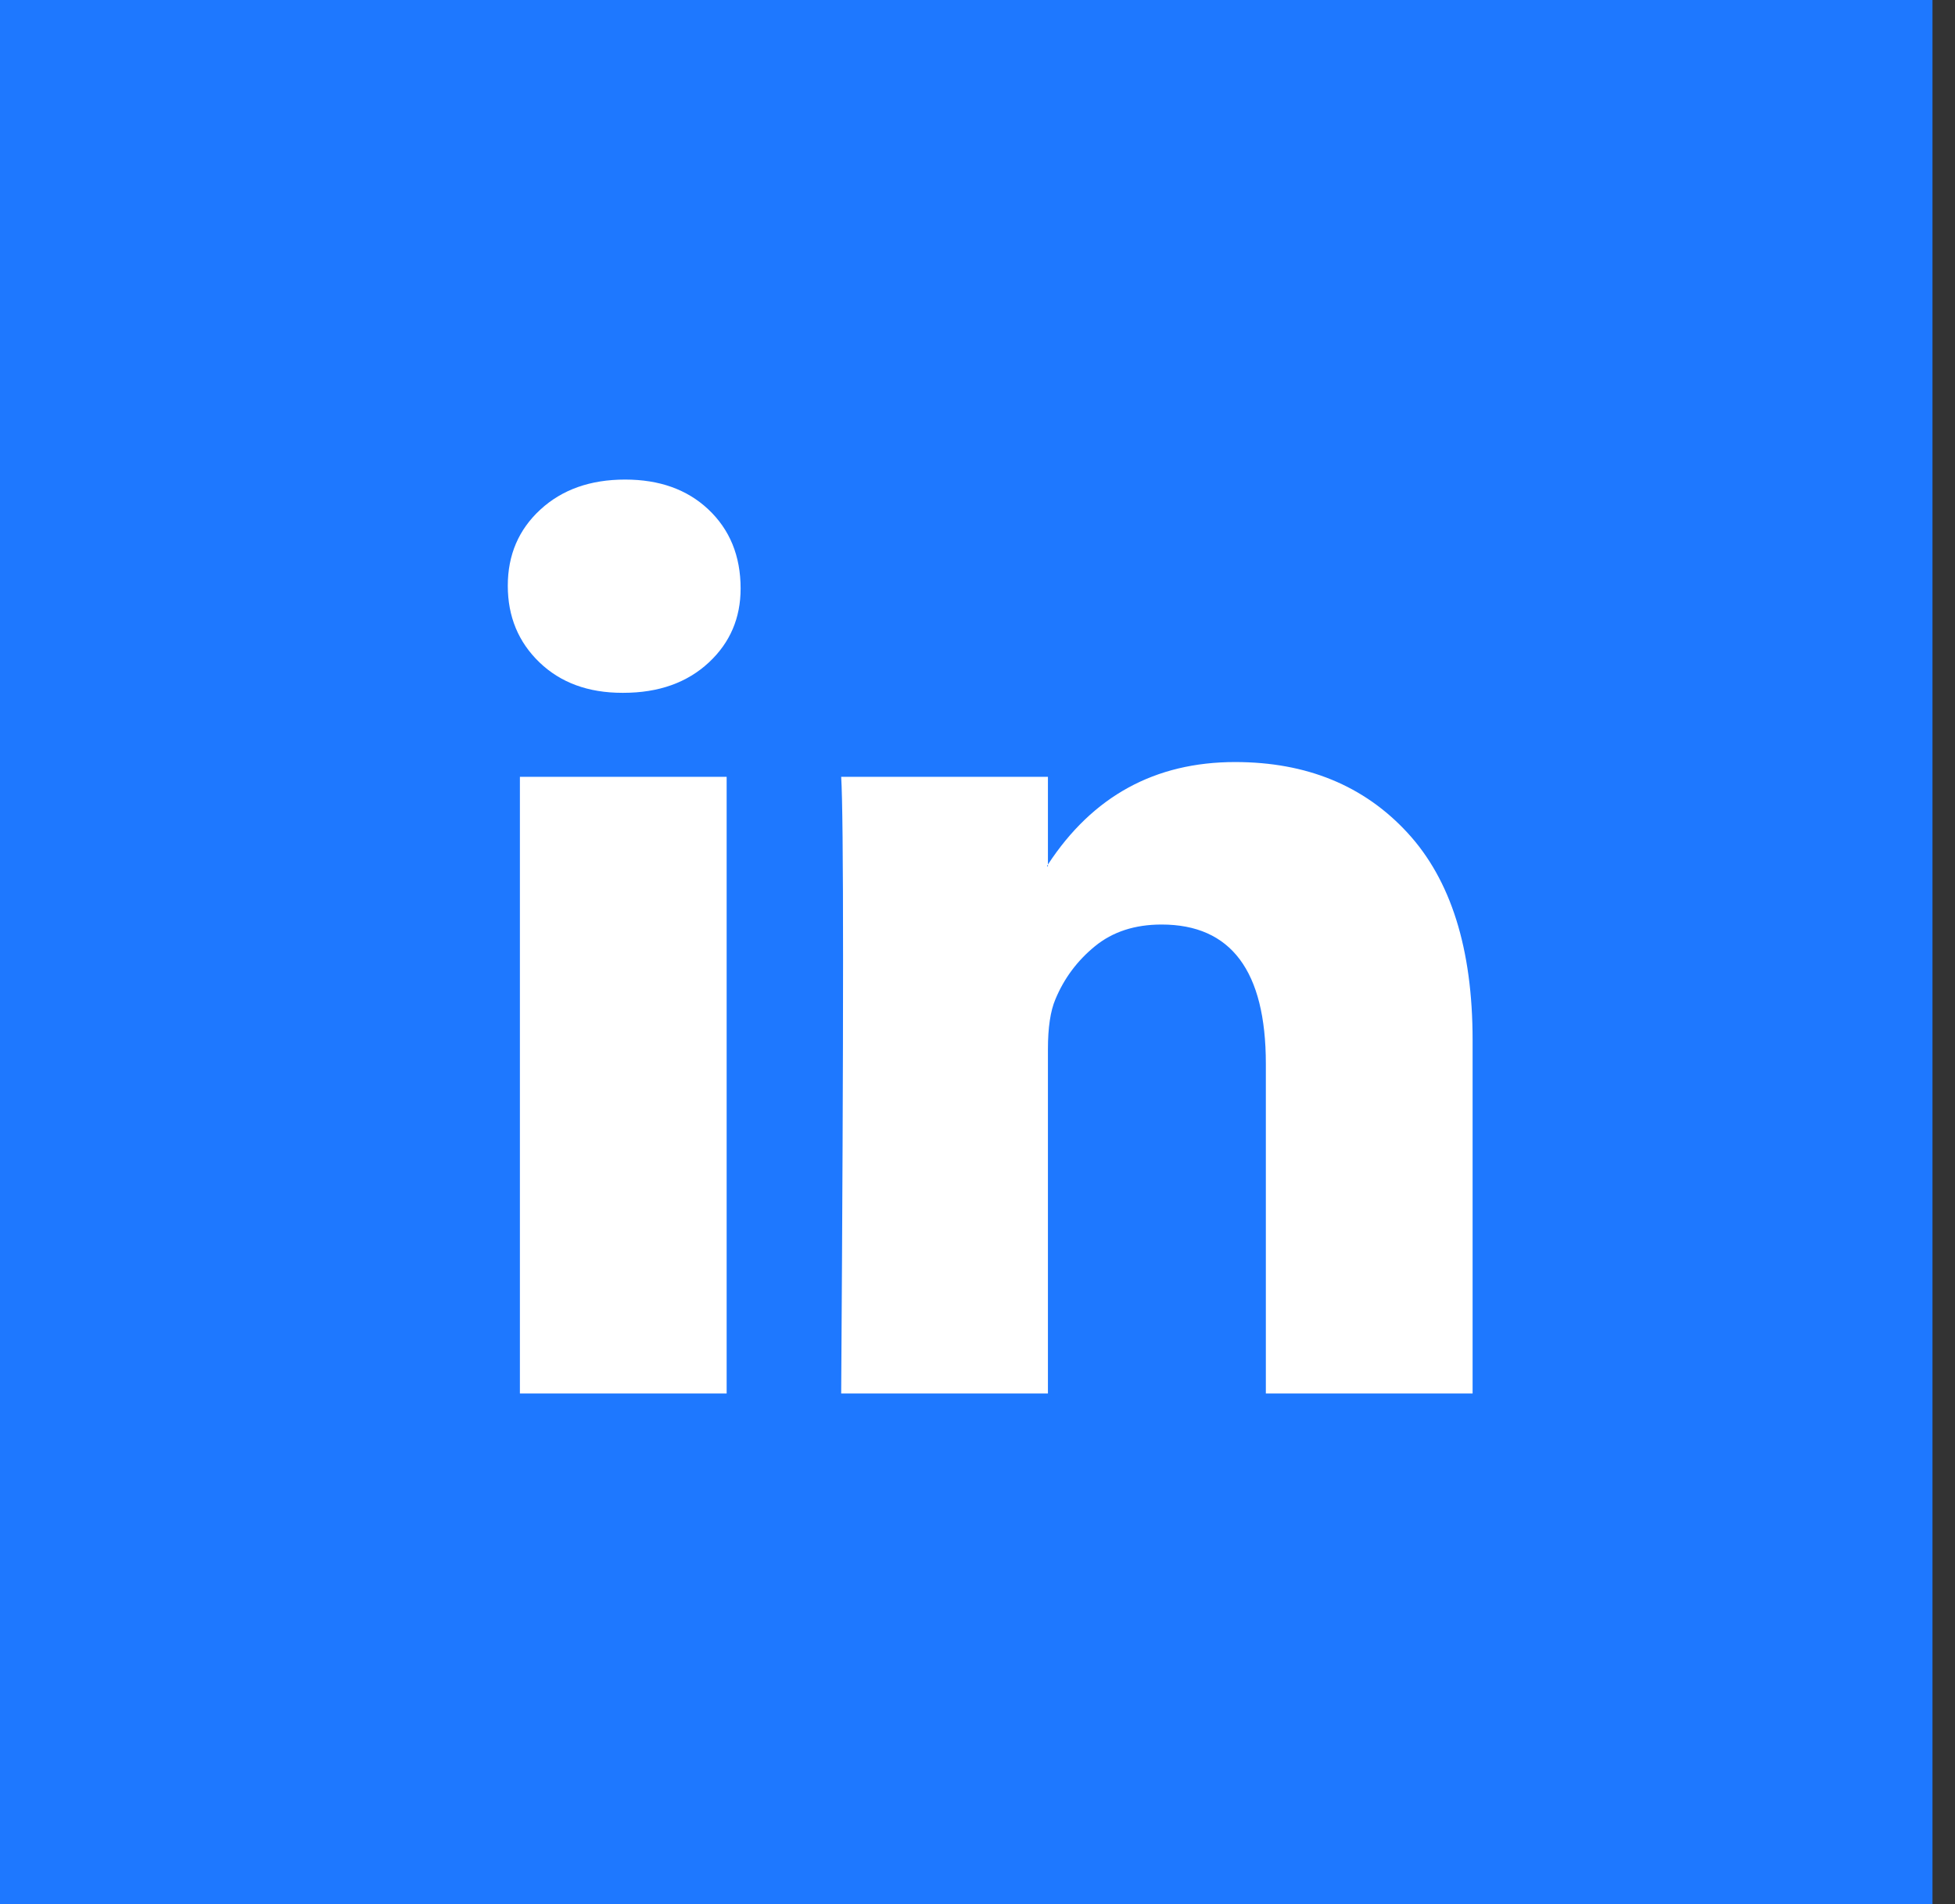 <svg width="77" height="75" viewBox="0 0 77 75" fill="none" xmlns="http://www.w3.org/2000/svg">
<rect x="0" y="0" width="77" height="75" fill="#333333" stroke="none"/>
<rect width="76.113" height="75" fill="#1E78FF"/>
<path d="M20 23.072C20 21.859 20.428 20.859 21.284 20.072C22.14 19.284 23.252 18.89 24.622 18.89C25.967 18.89 27.055 19.277 27.886 20.053C28.742 20.853 29.17 21.896 29.17 23.181C29.17 24.344 28.754 25.314 27.923 26.09C27.067 26.89 25.942 27.29 24.548 27.29H24.512C23.167 27.29 22.078 26.89 21.247 26.09C20.416 25.29 20 24.284 20 23.072ZM20.477 54.89V30.599H28.62V54.89H20.477ZM33.131 54.89H41.274V41.326C41.274 40.477 41.372 39.823 41.568 39.362C41.91 38.538 42.429 37.841 43.126 37.272C43.823 36.702 44.697 36.417 45.749 36.417C48.488 36.417 49.857 38.247 49.857 41.908V54.89H58V40.962C58 37.374 57.144 34.653 55.432 32.799C53.721 30.944 51.459 30.017 48.647 30.017C45.492 30.017 43.035 31.362 41.274 34.053V34.126H41.237L41.274 34.053V30.599H33.131C33.18 31.375 33.205 33.787 33.205 37.835C33.205 41.884 33.18 47.568 33.131 54.89Z" fill="white"/>
</svg>

